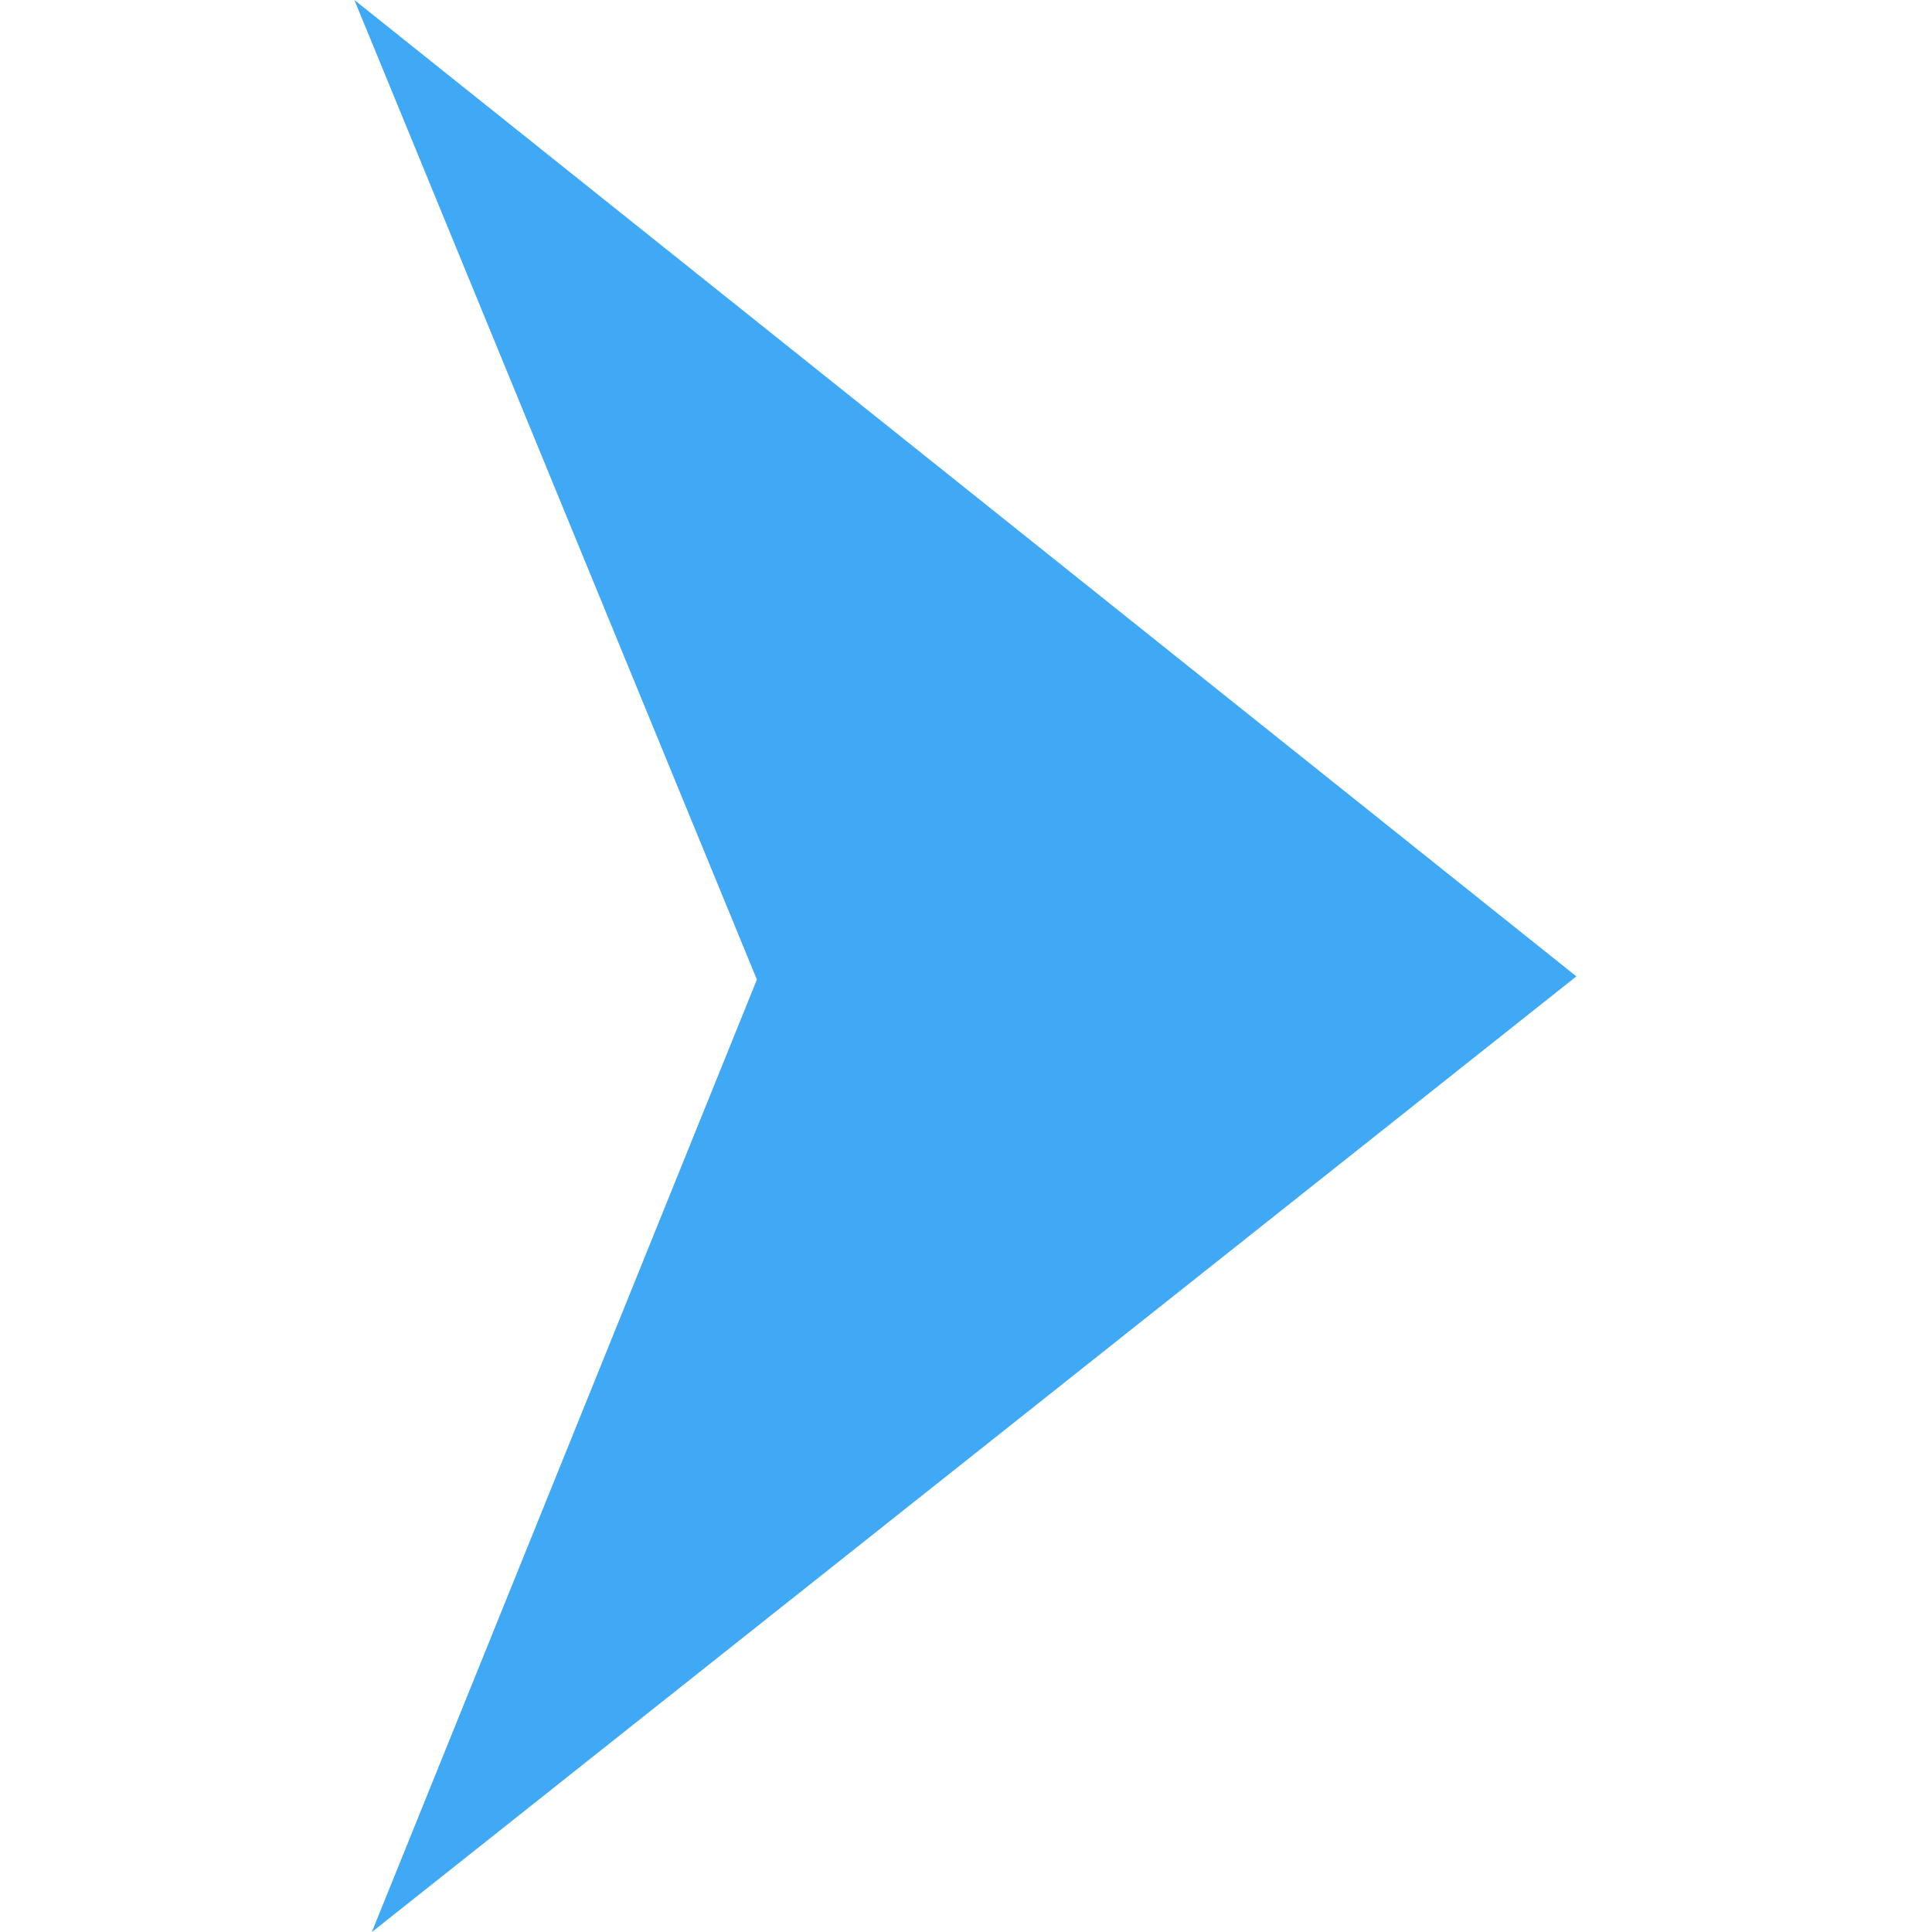<svg xmlns="http://www.w3.org/2000/svg" xmlns:xlink="http://www.w3.org/1999/xlink" id="Layer_1" x="0px" y="0px" viewBox="0 0 1080 1080" style="enable-background:new 0 0 1080 1080;" xml:space="preserve"><style type="text/css">	.st0{fill:#3FA9F5;}</style><polygon class="st0" points="207.7,1080.4 423.1,547.6 198.1,0 198.1,0 881.2,545.8 207.4,1080.4 "></polygon></svg>